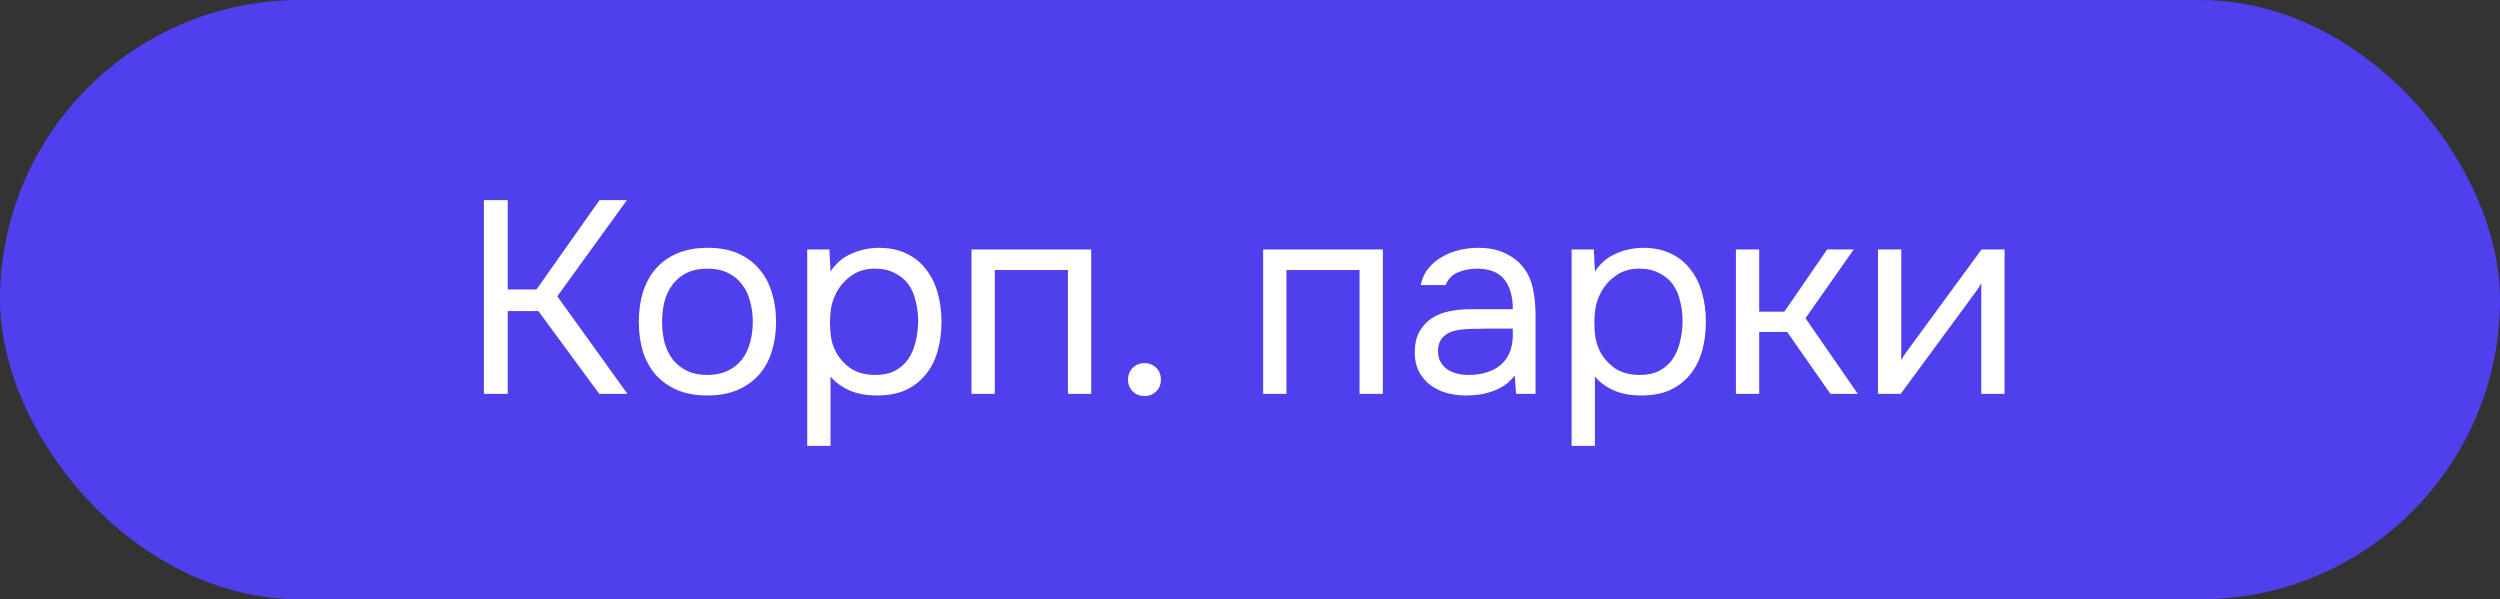 <?xml version="1.0" encoding="UTF-8"?> <svg xmlns="http://www.w3.org/2000/svg" width="146" height="35" viewBox="0 0 146 35" fill="none"><rect x="0" y="0" width="146" height="35" fill="#333333" stroke="none"/> <rect width="146" height="35" rx="17.5" fill="#4F3FEC"></rect> <path d="M29.651 23H28.259V11.688H29.651V16.904H31.331L35.011 11.688H36.611L32.547 17.304L36.643 23H34.995L31.443 18.168H29.651V23ZM41.339 14.472C42.011 14.472 42.592 14.579 43.083 14.792C43.573 15.005 43.984 15.304 44.315 15.688C44.656 16.072 44.907 16.531 45.067 17.064C45.237 17.587 45.323 18.163 45.323 18.792C45.323 19.421 45.237 20.003 45.067 20.536C44.907 21.059 44.656 21.512 44.315 21.896C43.984 22.269 43.568 22.563 43.067 22.776C42.565 22.989 41.979 23.096 41.307 23.096C40.635 23.096 40.048 22.989 39.547 22.776C39.056 22.563 38.64 22.269 38.299 21.896C37.968 21.512 37.717 21.059 37.547 20.536C37.387 20.003 37.307 19.421 37.307 18.792C37.307 18.163 37.387 17.587 37.547 17.064C37.717 16.531 37.968 16.072 38.299 15.688C38.64 15.304 39.061 15.005 39.563 14.792C40.064 14.579 40.656 14.472 41.339 14.472ZM41.307 21.896C41.765 21.896 42.16 21.816 42.491 21.656C42.832 21.496 43.109 21.277 43.323 21C43.547 20.712 43.707 20.381 43.803 20.008C43.909 19.635 43.963 19.229 43.963 18.792C43.963 18.365 43.909 17.965 43.803 17.592C43.707 17.208 43.547 16.877 43.323 16.6C43.109 16.312 42.832 16.088 42.491 15.928C42.16 15.768 41.765 15.688 41.307 15.688C40.848 15.688 40.453 15.768 40.123 15.928C39.792 16.088 39.515 16.312 39.291 16.6C39.077 16.877 38.917 17.208 38.811 17.592C38.715 17.965 38.667 18.365 38.667 18.792C38.667 19.229 38.715 19.635 38.811 20.008C38.917 20.381 39.077 20.712 39.291 21C39.515 21.277 39.792 21.496 40.123 21.656C40.453 21.816 40.848 21.896 41.307 21.896ZM48.502 26.04H47.142V14.568H48.438L48.502 15.864C48.79 15.405 49.18 15.064 49.67 14.84C50.172 14.605 50.71 14.483 51.286 14.472C51.937 14.472 52.486 14.584 52.934 14.808C53.393 15.021 53.772 15.325 54.07 15.72C54.38 16.104 54.609 16.563 54.758 17.096C54.908 17.619 54.982 18.184 54.982 18.792C54.982 19.411 54.908 19.981 54.758 20.504C54.609 21.027 54.38 21.48 54.07 21.864C53.761 22.248 53.372 22.552 52.902 22.776C52.433 22.989 51.873 23.096 51.222 23.096C50.582 23.096 50.038 22.995 49.59 22.792C49.142 22.589 48.78 22.323 48.502 21.992V26.04ZM51.11 21.896C51.569 21.896 51.953 21.816 52.262 21.656C52.582 21.485 52.838 21.261 53.03 20.984C53.233 20.696 53.377 20.365 53.462 19.992C53.558 19.619 53.612 19.219 53.622 18.792C53.622 18.365 53.574 17.965 53.478 17.592C53.393 17.208 53.249 16.877 53.046 16.6C52.844 16.323 52.577 16.104 52.246 15.944C51.926 15.773 51.537 15.688 51.078 15.688C50.534 15.688 50.065 15.837 49.67 16.136C49.276 16.424 48.977 16.792 48.774 17.24C48.657 17.485 48.577 17.741 48.534 18.008C48.492 18.264 48.47 18.531 48.47 18.808C48.47 19.128 48.492 19.427 48.534 19.704C48.577 19.971 48.657 20.227 48.774 20.472C48.977 20.877 49.27 21.219 49.654 21.496C50.049 21.763 50.534 21.896 51.11 21.896ZM56.736 23V14.568H63.728V23H62.368V15.768H58.096V23H56.736ZM66.837 21.208C67.114 21.208 67.343 21.299 67.525 21.48C67.706 21.661 67.797 21.891 67.797 22.168C67.797 22.445 67.706 22.675 67.525 22.856C67.343 23.037 67.114 23.128 66.837 23.128C66.559 23.128 66.33 23.037 66.149 22.856C65.967 22.675 65.877 22.445 65.877 22.168C65.877 21.891 65.967 21.661 66.149 21.48C66.33 21.299 66.559 21.208 66.837 21.208ZM73.767 23V14.568H80.759V23H79.399V15.768H75.127V23H73.767ZM88.46 21.928C88.279 22.173 88.071 22.371 87.836 22.52C87.601 22.669 87.356 22.787 87.1 22.872C86.855 22.957 86.604 23.016 86.348 23.048C86.103 23.08 85.857 23.096 85.612 23.096C85.217 23.096 84.844 23.048 84.492 22.952C84.14 22.856 83.82 22.701 83.532 22.488C83.255 22.275 83.031 22.008 82.86 21.688C82.7 21.368 82.62 21.005 82.62 20.6C82.62 20.12 82.705 19.72 82.876 19.4C83.057 19.069 83.297 18.803 83.596 18.6C83.895 18.397 84.236 18.259 84.62 18.184C85.015 18.099 85.431 18.056 85.868 18.056H88.348C88.348 17.341 88.193 16.776 87.884 16.36C87.575 15.933 87.052 15.709 86.316 15.688C85.868 15.688 85.473 15.763 85.132 15.912C84.791 16.061 84.556 16.307 84.428 16.648H82.972C83.047 16.264 83.196 15.939 83.42 15.672C83.644 15.395 83.911 15.171 84.22 15C84.529 14.819 84.865 14.685 85.228 14.6C85.591 14.515 85.953 14.472 86.316 14.472C86.945 14.472 87.473 14.579 87.9 14.792C88.337 14.995 88.689 15.267 88.956 15.608C89.223 15.939 89.409 16.344 89.516 16.824C89.623 17.304 89.676 17.843 89.676 18.44V23H88.54L88.46 21.928ZM86.86 19.192C86.604 19.192 86.305 19.197 85.964 19.208C85.633 19.208 85.313 19.24 85.004 19.304C84.695 19.368 84.444 19.501 84.252 19.704C84.071 19.907 83.98 20.173 83.98 20.504C83.98 20.749 84.028 20.957 84.124 21.128C84.22 21.299 84.348 21.443 84.508 21.56C84.679 21.677 84.871 21.763 85.084 21.816C85.297 21.869 85.516 21.896 85.74 21.896C86.54 21.896 87.169 21.704 87.628 21.32C88.097 20.925 88.337 20.355 88.348 19.608V19.192H86.86ZM93.143 26.04H91.783V14.568H93.079L93.143 15.864C93.431 15.405 93.82 15.064 94.311 14.84C94.812 14.605 95.351 14.483 95.927 14.472C96.578 14.472 97.127 14.584 97.575 14.808C98.034 15.021 98.412 15.325 98.711 15.72C99.02 16.104 99.25 16.563 99.399 17.096C99.548 17.619 99.623 18.184 99.623 18.792C99.623 19.411 99.548 19.981 99.399 20.504C99.25 21.027 99.02 21.48 98.711 21.864C98.402 22.248 98.012 22.552 97.543 22.776C97.074 22.989 96.514 23.096 95.863 23.096C95.223 23.096 94.679 22.995 94.231 22.792C93.783 22.589 93.42 22.323 93.143 21.992V26.04ZM95.751 21.896C96.21 21.896 96.594 21.816 96.903 21.656C97.223 21.485 97.479 21.261 97.671 20.984C97.874 20.696 98.018 20.365 98.103 19.992C98.199 19.619 98.252 19.219 98.263 18.792C98.263 18.365 98.215 17.965 98.119 17.592C98.034 17.208 97.89 16.877 97.687 16.6C97.484 16.323 97.218 16.104 96.887 15.944C96.567 15.773 96.178 15.688 95.719 15.688C95.175 15.688 94.706 15.837 94.311 16.136C93.916 16.424 93.618 16.792 93.415 17.24C93.298 17.485 93.218 17.741 93.175 18.008C93.132 18.264 93.111 18.531 93.111 18.808C93.111 19.128 93.132 19.427 93.175 19.704C93.218 19.971 93.298 20.227 93.415 20.472C93.618 20.877 93.911 21.219 94.295 21.496C94.69 21.763 95.175 21.896 95.751 21.896ZM101.377 23V14.568H102.737V18.2H104.209L106.705 14.568H108.257L105.441 18.584L108.497 23H106.897L104.369 19.384H102.737V23H101.377ZM111.002 23H109.674V14.568H111.034V21.032C111.108 20.883 111.21 20.723 111.338 20.552C111.466 20.371 111.567 20.232 111.642 20.136L115.722 14.568H117.066V23H115.706V16.536C115.62 16.696 115.524 16.851 115.418 17C115.322 17.139 115.231 17.261 115.146 17.368L111.002 23Z" fill="white"></path> </svg> 